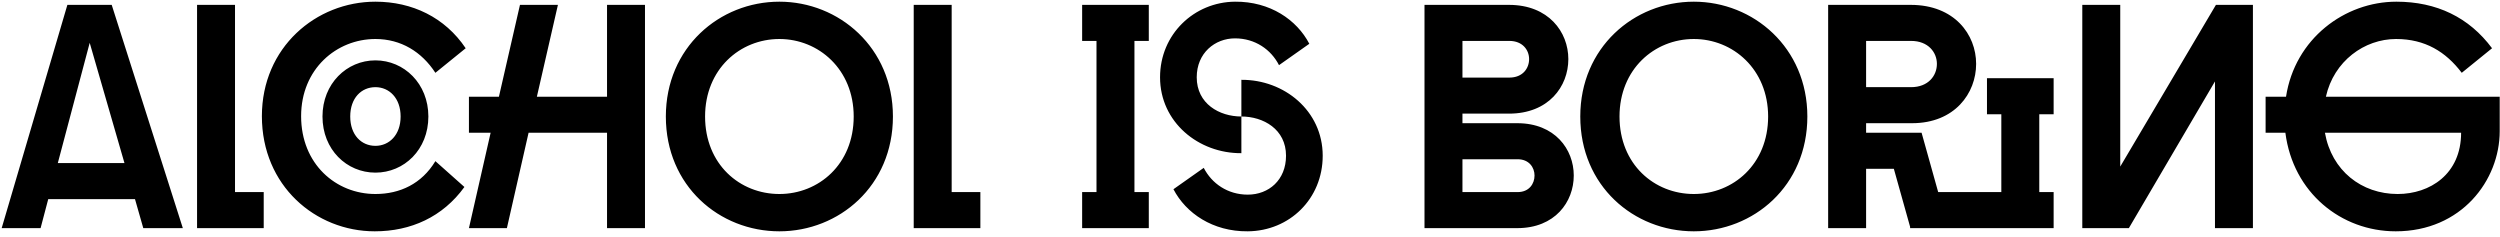 <svg width="486" height="46" viewBox="0 0 486 46" fill="none" xmlns="http://www.w3.org/2000/svg">
<path d="M0.326 44.348L13.098 0.948H21.716L35.542 44.348H27.854L26.242 38.706H9.378L7.89 44.348H0.326ZM11.238 31.7H24.196L17.438 8.326L11.238 31.7ZM38.308 44.348V0.948H45.686V37.342H51.266V44.348H38.308ZM72.859 44.968C61.327 44.968 50.911 36.102 50.911 22.586C50.911 9.194 61.451 0.328 72.983 0.328C80.113 0.328 86.499 3.366 90.529 9.38L84.639 14.154C81.973 10.062 77.943 7.582 72.983 7.582C65.419 7.582 58.537 13.41 58.537 22.586C58.537 31.886 65.295 37.714 72.983 37.714C77.757 37.714 81.973 35.73 84.639 31.328L90.281 36.35C86.065 42.178 79.865 44.968 72.859 44.968ZM62.691 22.648C62.691 16.262 67.403 11.736 72.983 11.736C78.563 11.736 83.275 16.262 83.275 22.648C83.275 29.096 78.563 33.56 72.983 33.56C67.403 33.56 62.691 29.096 62.691 22.648ZM68.085 22.648C68.085 26.244 70.255 28.352 72.983 28.352C75.649 28.352 77.881 26.244 77.881 22.648C77.881 19.052 75.649 16.944 72.983 16.944C70.255 16.944 68.085 19.052 68.085 22.648ZM118.007 44.348V25.81H102.755L98.539 44.348H91.161L95.377 25.81H91.161V18.804H96.989L101.081 0.948H108.459L104.367 18.804H118.007V0.948H125.385V44.348H118.007ZM151.513 44.968C139.857 44.968 129.441 36.164 129.441 22.648C129.441 9.256 139.857 0.328 151.513 0.328C163.107 0.328 173.585 9.256 173.585 22.648C173.585 36.164 163.107 44.968 151.513 44.968ZM137.067 22.648C137.067 31.948 143.825 37.714 151.513 37.714C159.139 37.714 165.959 31.948 165.959 22.648C165.959 13.472 159.139 7.582 151.513 7.582C143.825 7.582 137.067 13.472 137.067 22.648ZM177.626 44.348V0.948H185.004V37.342H190.584V44.348H177.626ZM210.368 44.348V37.342H213.158V7.954H210.368V0.948H223.326V7.954H220.536V37.342H223.326V44.348H210.368ZM241.324 29.778C233.016 29.84 225.514 23.764 225.514 15.022C225.514 6.652 232.148 0.39 240.084 0.328C246.904 0.266 252.112 3.862 254.53 8.512L248.64 12.666C247.09 9.628 243.99 7.458 240.084 7.458C236.178 7.458 232.644 10.31 232.644 15.022C232.644 20.168 237.046 22.648 241.324 22.648V29.778ZM228.118 36.784L234.008 32.63C235.558 35.668 238.658 37.838 242.564 37.838C246.656 37.838 250.004 34.986 250.004 30.274C250.004 25.128 245.602 22.648 241.324 22.648V15.518C249.632 15.456 257.134 21.532 257.134 30.274C257.134 38.644 250.686 44.906 242.564 44.968C235.744 45.03 230.536 41.434 228.118 36.784ZM276.923 44.348V0.948H293.353C301.041 0.948 304.885 6.218 304.885 11.488C304.885 16.82 301.041 22.09 293.353 22.09H284.301V23.95H294.965C302.281 23.95 305.939 29.034 305.939 34.118C305.939 39.264 302.281 44.348 294.965 44.348H276.923ZM284.301 37.342H295.027C297.259 37.342 298.313 35.73 298.313 34.118C298.313 32.568 297.259 30.956 295.027 30.956H284.301V37.342ZM284.301 15.084H293.415C296.019 15.084 297.259 13.286 297.259 11.488C297.259 9.752 296.019 7.954 293.415 7.954H284.301V15.084ZM329.278 44.968C317.622 44.968 307.206 36.164 307.206 22.648C307.206 9.256 317.622 0.328 329.278 0.328C340.872 0.328 351.35 9.256 351.35 22.648C351.35 36.164 340.872 44.968 329.278 44.968ZM314.832 22.648C314.832 31.948 321.59 37.714 329.278 37.714C336.904 37.714 343.724 31.948 343.724 22.648C343.724 13.472 336.904 7.582 329.278 7.582C321.59 7.582 314.832 13.472 314.832 22.648ZM355.392 44.348V0.948H371.45C379.944 0.948 384.16 6.714 384.16 12.418C384.16 18.122 380.006 23.95 371.698 23.95H362.77V25.81H373.558L376.782 37.342H389.058V22.214H386.268V15.208H399.226V22.214H396.436V37.342H399.226V44.348H371.326V44.1L368.164 32.816H362.77V44.348H355.392ZM362.77 16.944H371.512C374.86 16.944 376.534 14.712 376.534 12.418C376.534 10.186 374.86 7.954 371.512 7.954H362.77V16.944ZM404.798 44.348V0.948H412.176V32.382L430.776 0.948H437.968V44.348H430.59V15.828L413.85 44.348H404.798ZM465.73 44.968C455.128 44.968 445.766 37.466 444.278 25.81H440.434V18.804H444.402C446.138 7.52 455.81 0.328 465.854 0.328C473.666 0.328 479.99 3.366 484.454 9.38L478.564 14.154C475.464 10.062 471.434 7.582 465.792 7.582C459.654 7.582 453.702 11.86 452.152 18.804H485.942V25.5C485.942 35.048 478.502 44.968 465.73 44.968ZM451.966 25.81C453.268 33.188 459.096 37.714 466.102 37.714C472.364 37.714 478.44 33.87 478.44 25.81H451.966Z" fill="black"/>
</svg>
